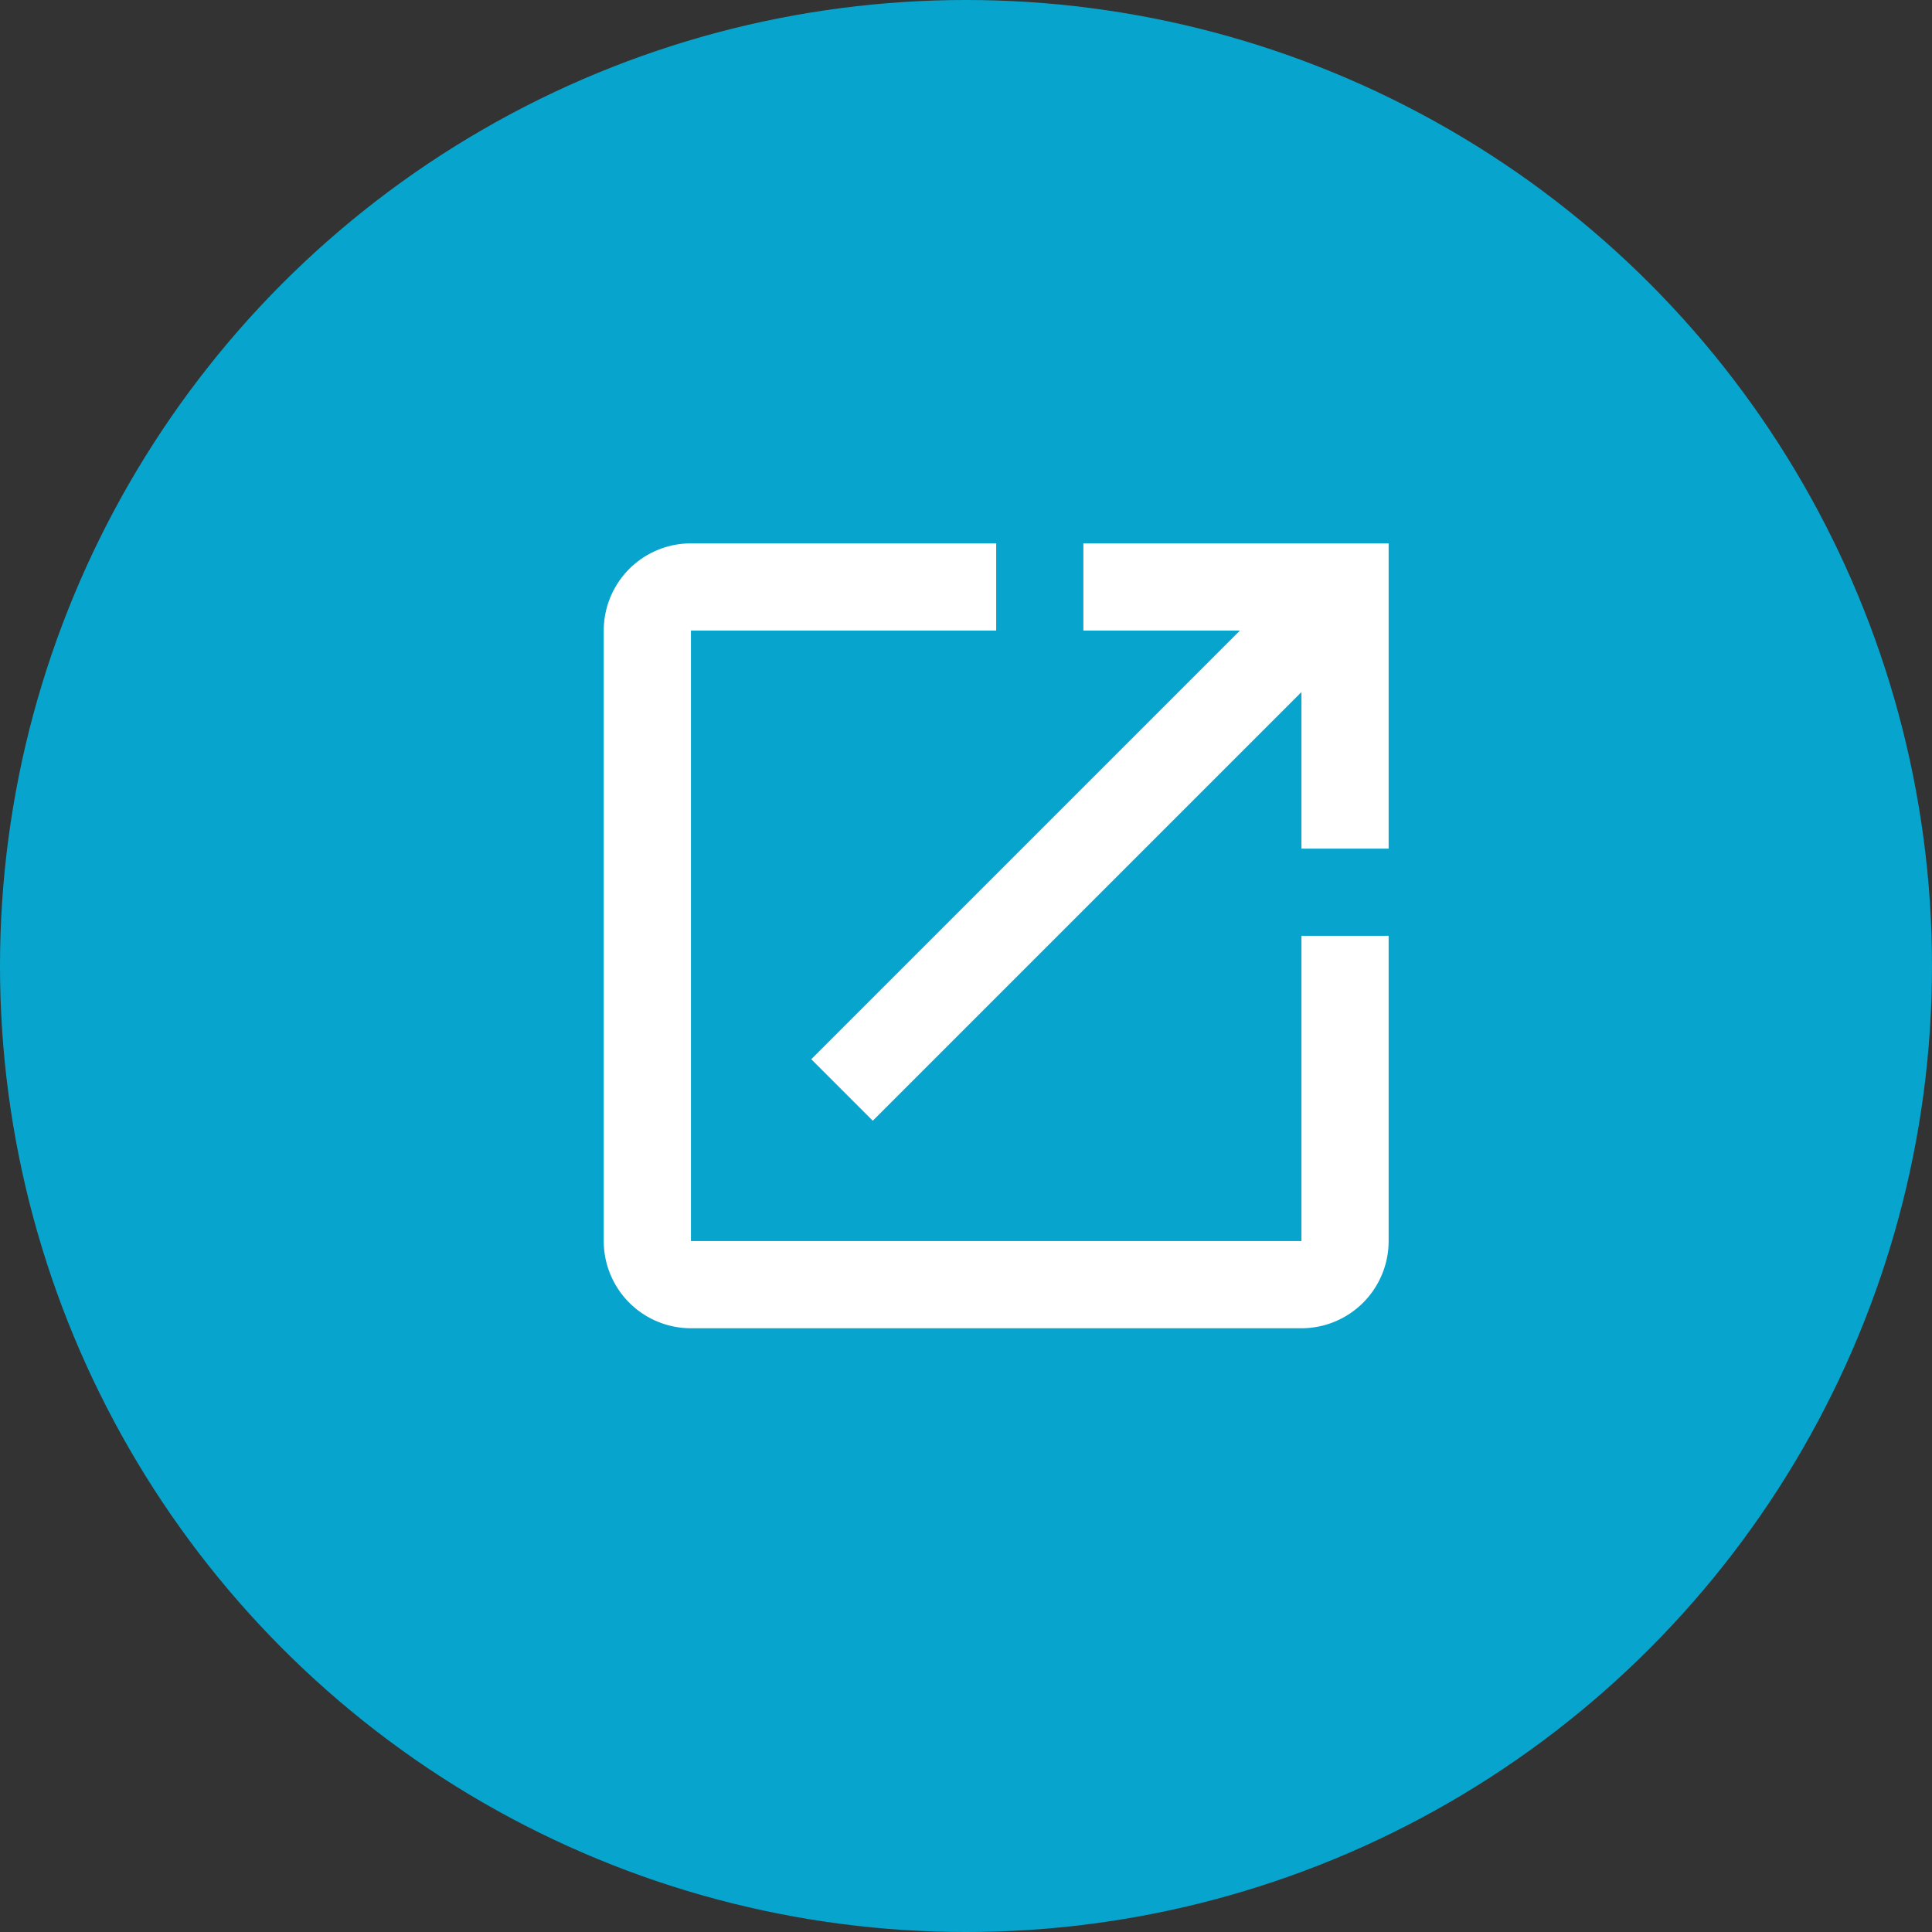 <svg width="24" height="24" viewBox="0 0 24 24" fill="none" xmlns="http://www.w3.org/2000/svg"><rect x="0" y="0" width="24" height="24" fill="#333333" stroke="none"/><circle cx="12" cy="12" r="12" fill="#07A5CD"/><path d="M13.458 6.75v1.083h1.945l-5.325 5.325.764.764 5.325-5.325v1.945h1.083V6.75m-1.083 8.667H8.583V7.833h3.792V6.75H8.583A1.083 1.083 0 007.5 7.833v7.584A1.083 1.083 0 008.583 16.5h7.584a1.083 1.083 0 001.083-1.083v-3.792h-1.083v3.792z" fill="#fff"/></svg>